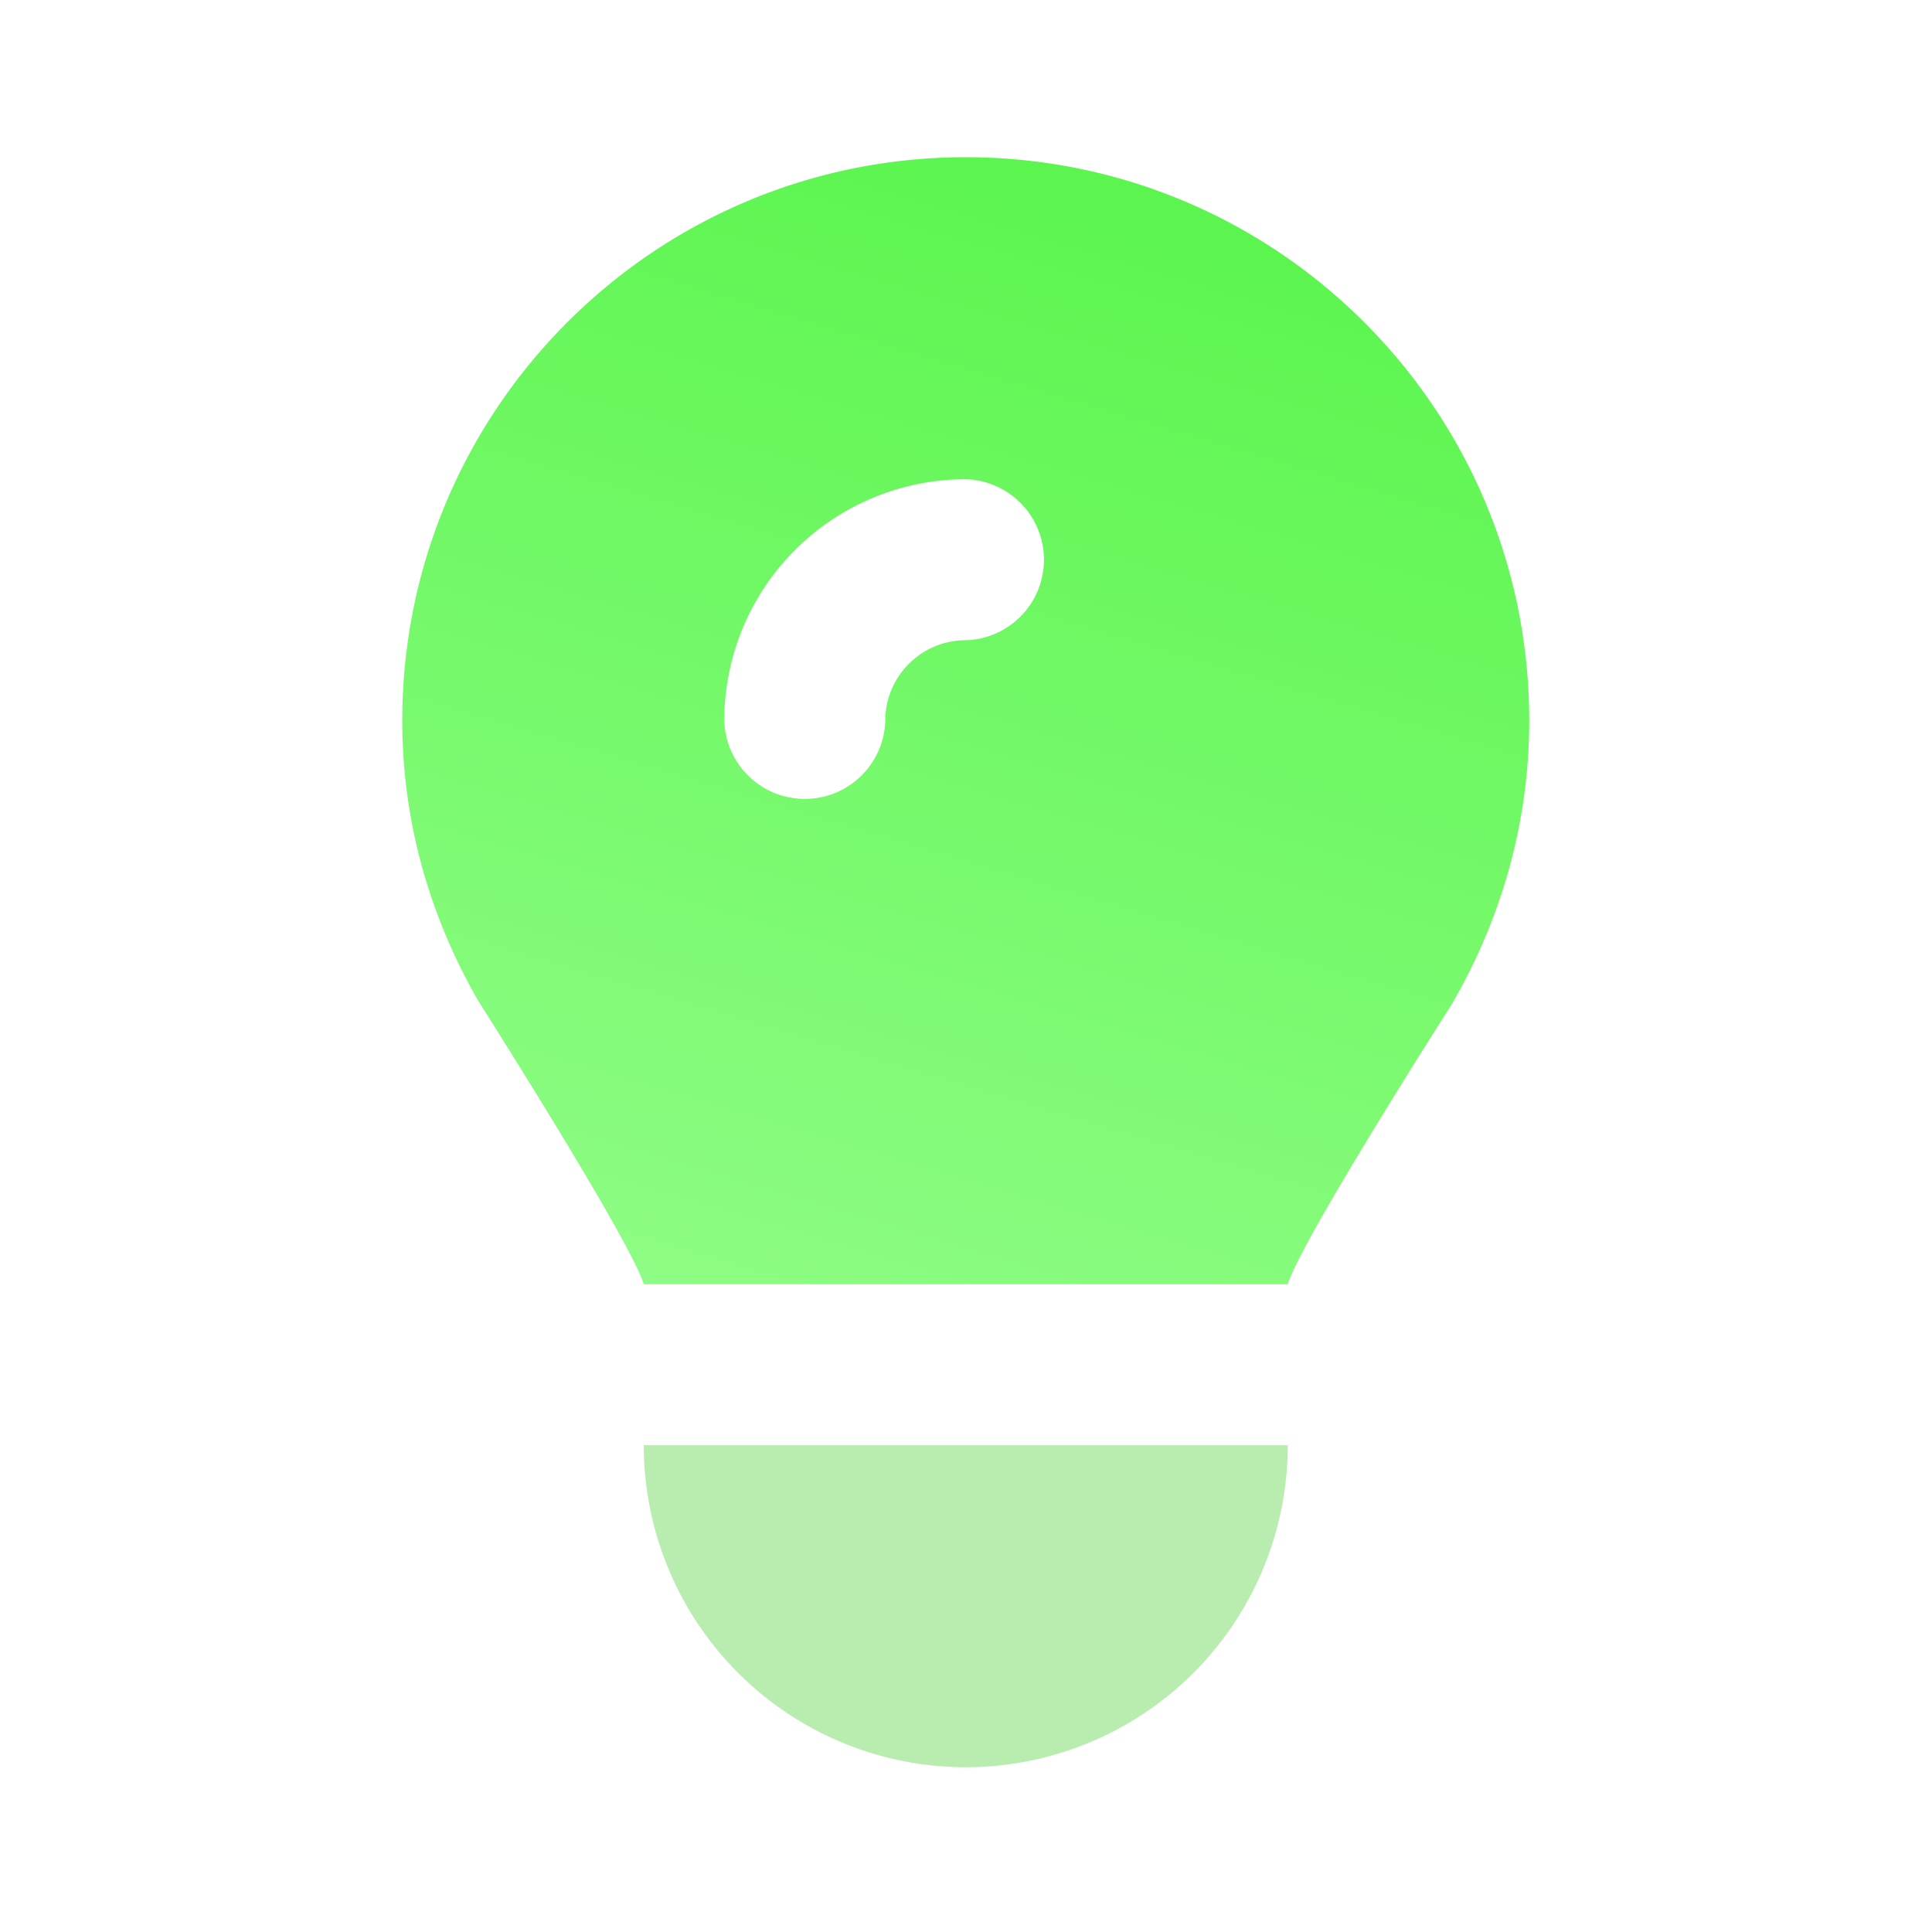 <svg xmlns="http://www.w3.org/2000/svg" width="56" height="56" fill="none"><path fill="url(#a)" d="M27.994 4.557c-9.021 0-16.334 7.313-16.334 16.334 0 2.888.78 5.64 2.189 8.094.025.047 4.42 6.951 4.811 8.239h18.667c.385-1.281 4.765-8.136 4.739-8.094 1.453-2.48 2.26-5.304 2.26-8.24 0-9.02-7.312-16.333-16.332-16.333m0 9.334a2.334 2.334 0 0 1 0 4.666 2.334 2.334 0 0 0-2.334 2.334 2.334 2.334 0 0 1-4.666 0 7 7 0 0 1 7-7"/><path fill="#72DC60" fill-opacity=".5" d="M27.994 51.224a9.334 9.334 0 0 1-9.334-9.333h18.667a9.334 9.334 0 0 1-9.333 9.333"/><defs><linearGradient id="a" x1="21.188" x2="34.5" y1="51.224" y2="6.494" gradientUnits="userSpaceOnUse"><stop stop-color="#A0FF98"/><stop offset="1" stop-color="#5CF54F"/></linearGradient></defs></svg>